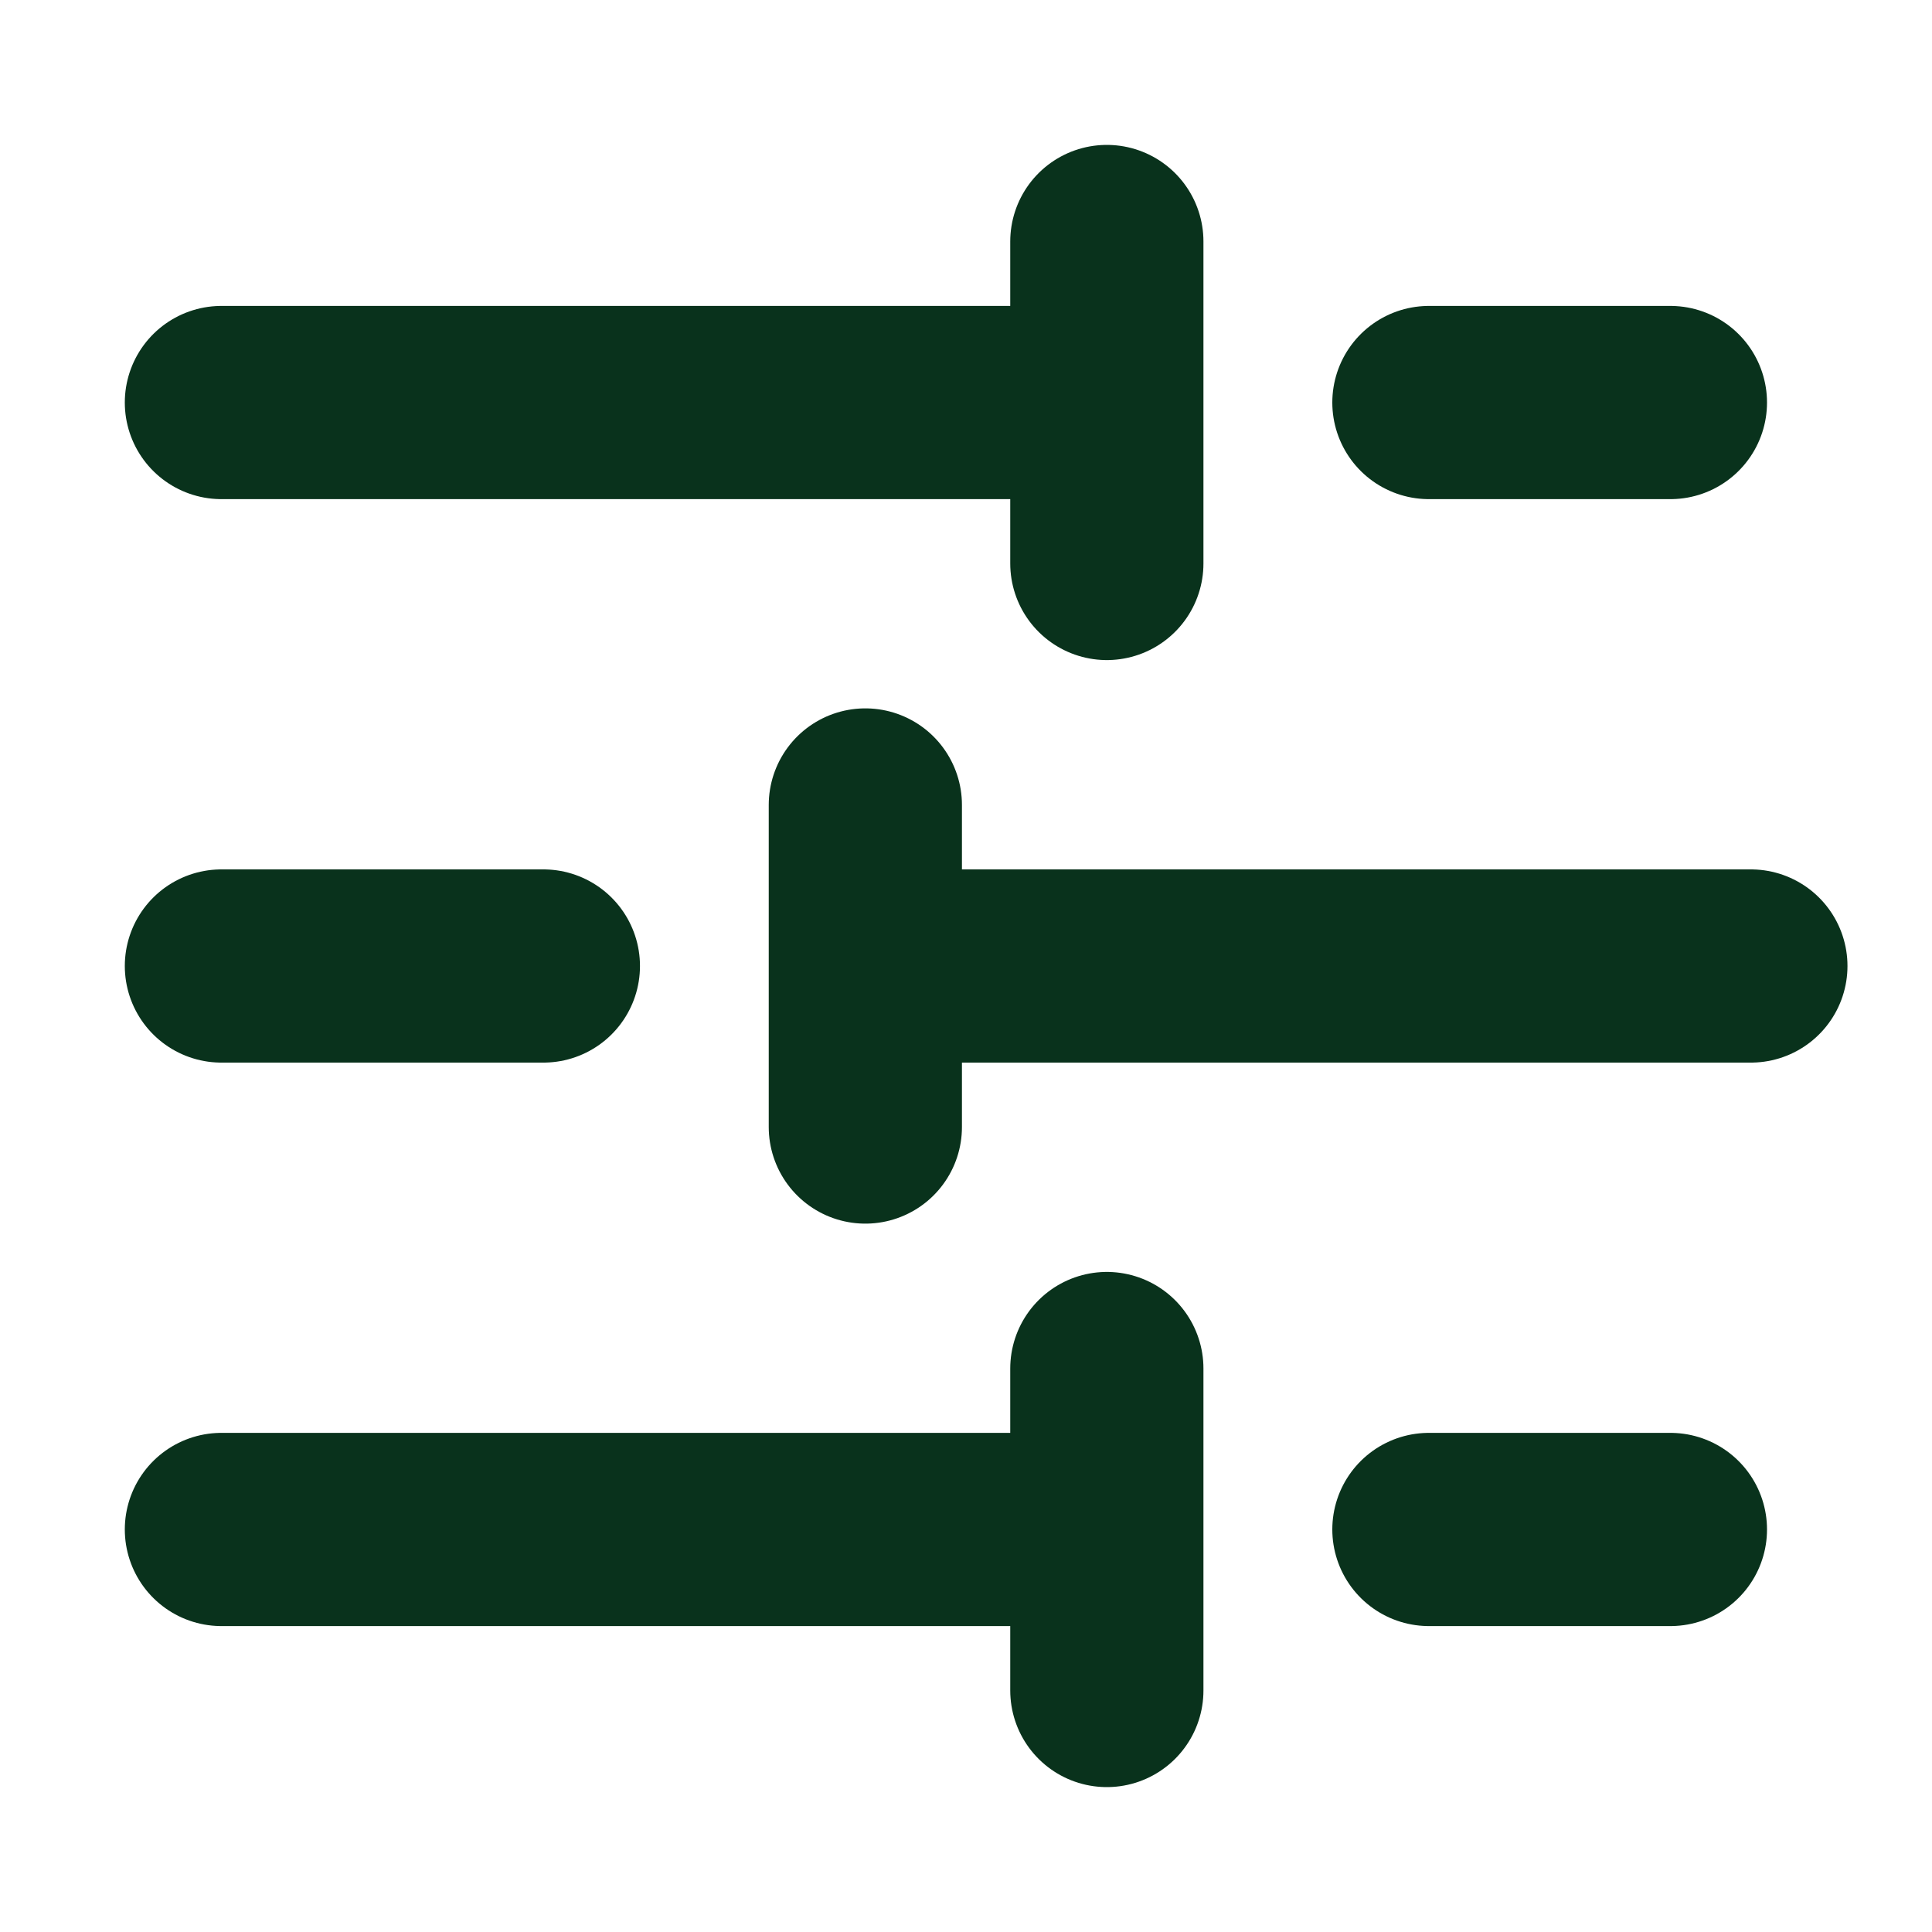 <svg width="20" height="20" viewBox="0 0 20 20" fill="none" xmlns="http://www.w3.org/2000/svg">
<path d="M17.292 4.167H14.792M11.458 2.5V5.833M11.458 4.167H2.292M5.625 10H2.292M8.958 8.333V11.667M18.125 10H8.958M17.292 15.833H14.792M11.458 14.167V17.5M11.458 15.833H2.292" stroke="#09321C" stroke-width="2" stroke-linecap="round" stroke-linejoin="round"/>
</svg>

